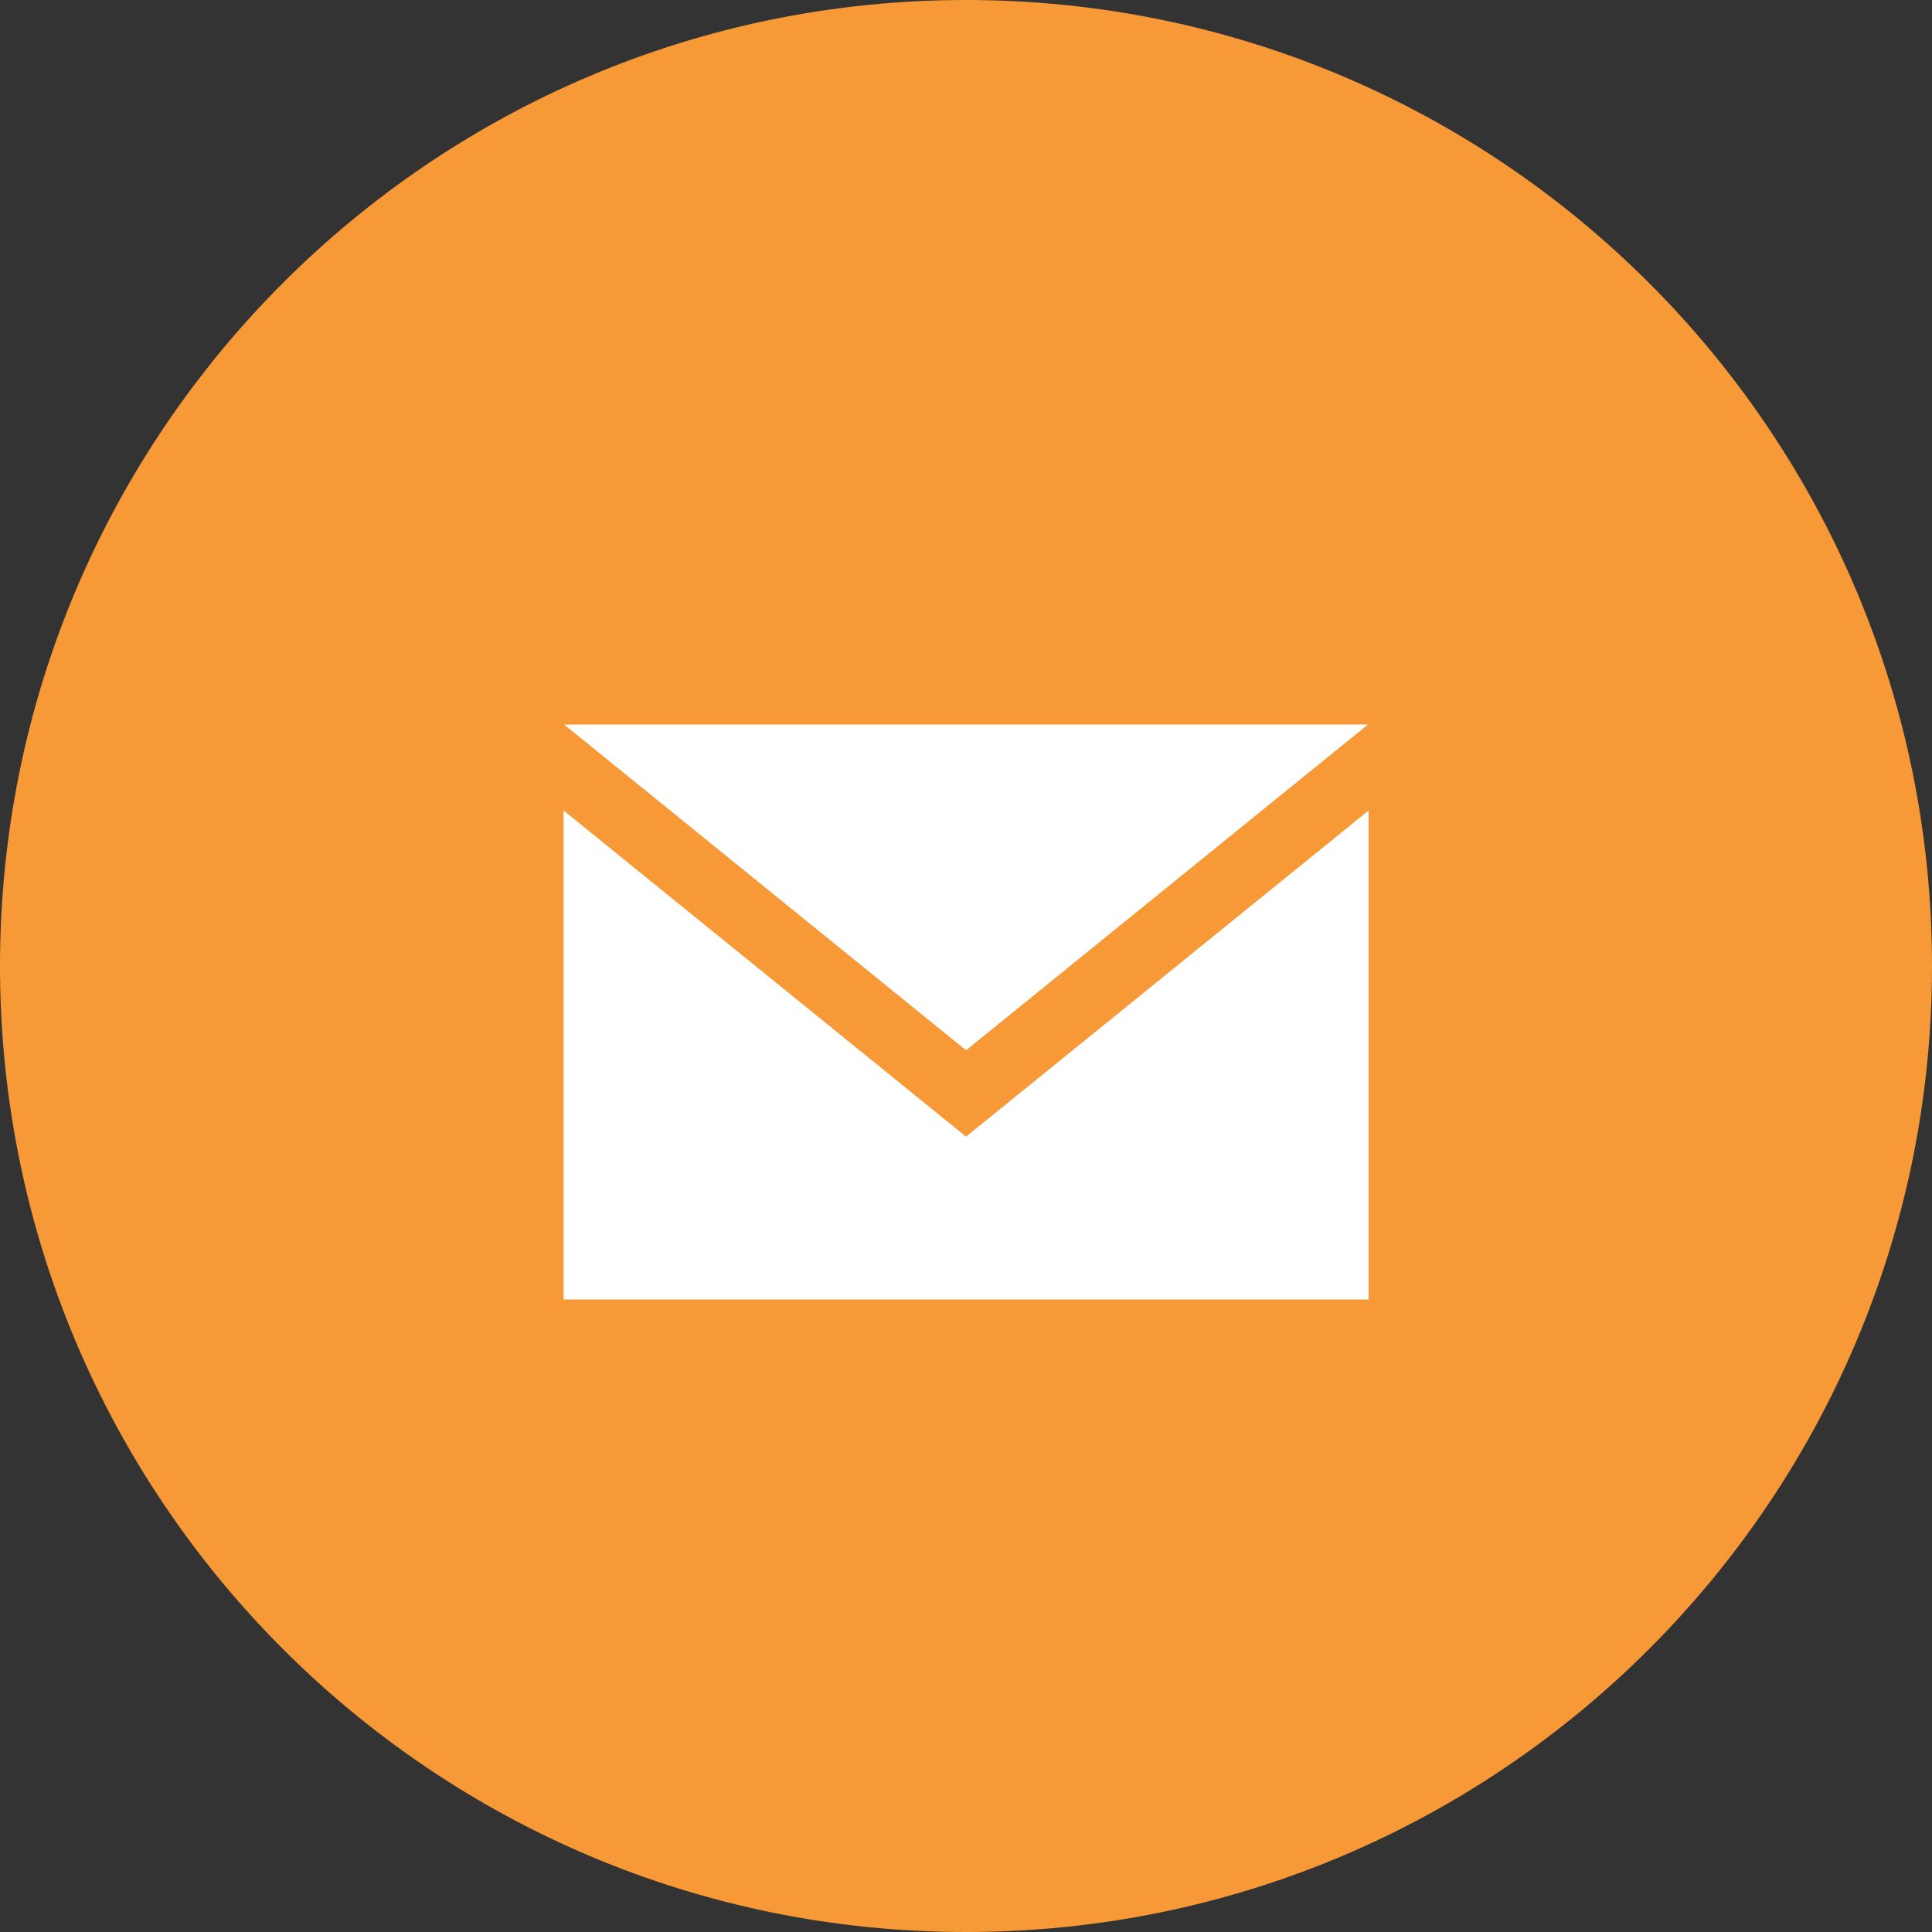 <svg width="40" height="40" viewBox="0 0 40 40" fill="none" xmlns="http://www.w3.org/2000/svg">
<rect x="0" y="0" width="40" height="40" fill="#333333" stroke="none"/>
<path d="M20 0C8.955 0 0 8.955 0 20C0 31.045 8.955 40 20 40C31.045 40 40 31.045 40 20C40 8.955 31.045 0 20 0Z" fill="#F89937"/>
<path fill-rule="evenodd" clip-rule="evenodd" d="M20.001 21.745L28.323 15H11.679L20.001 21.745ZM11.668 16.78V26.905H28.335V16.781L20.001 23.533L11.668 16.78Z" fill="white"/>
</svg>
